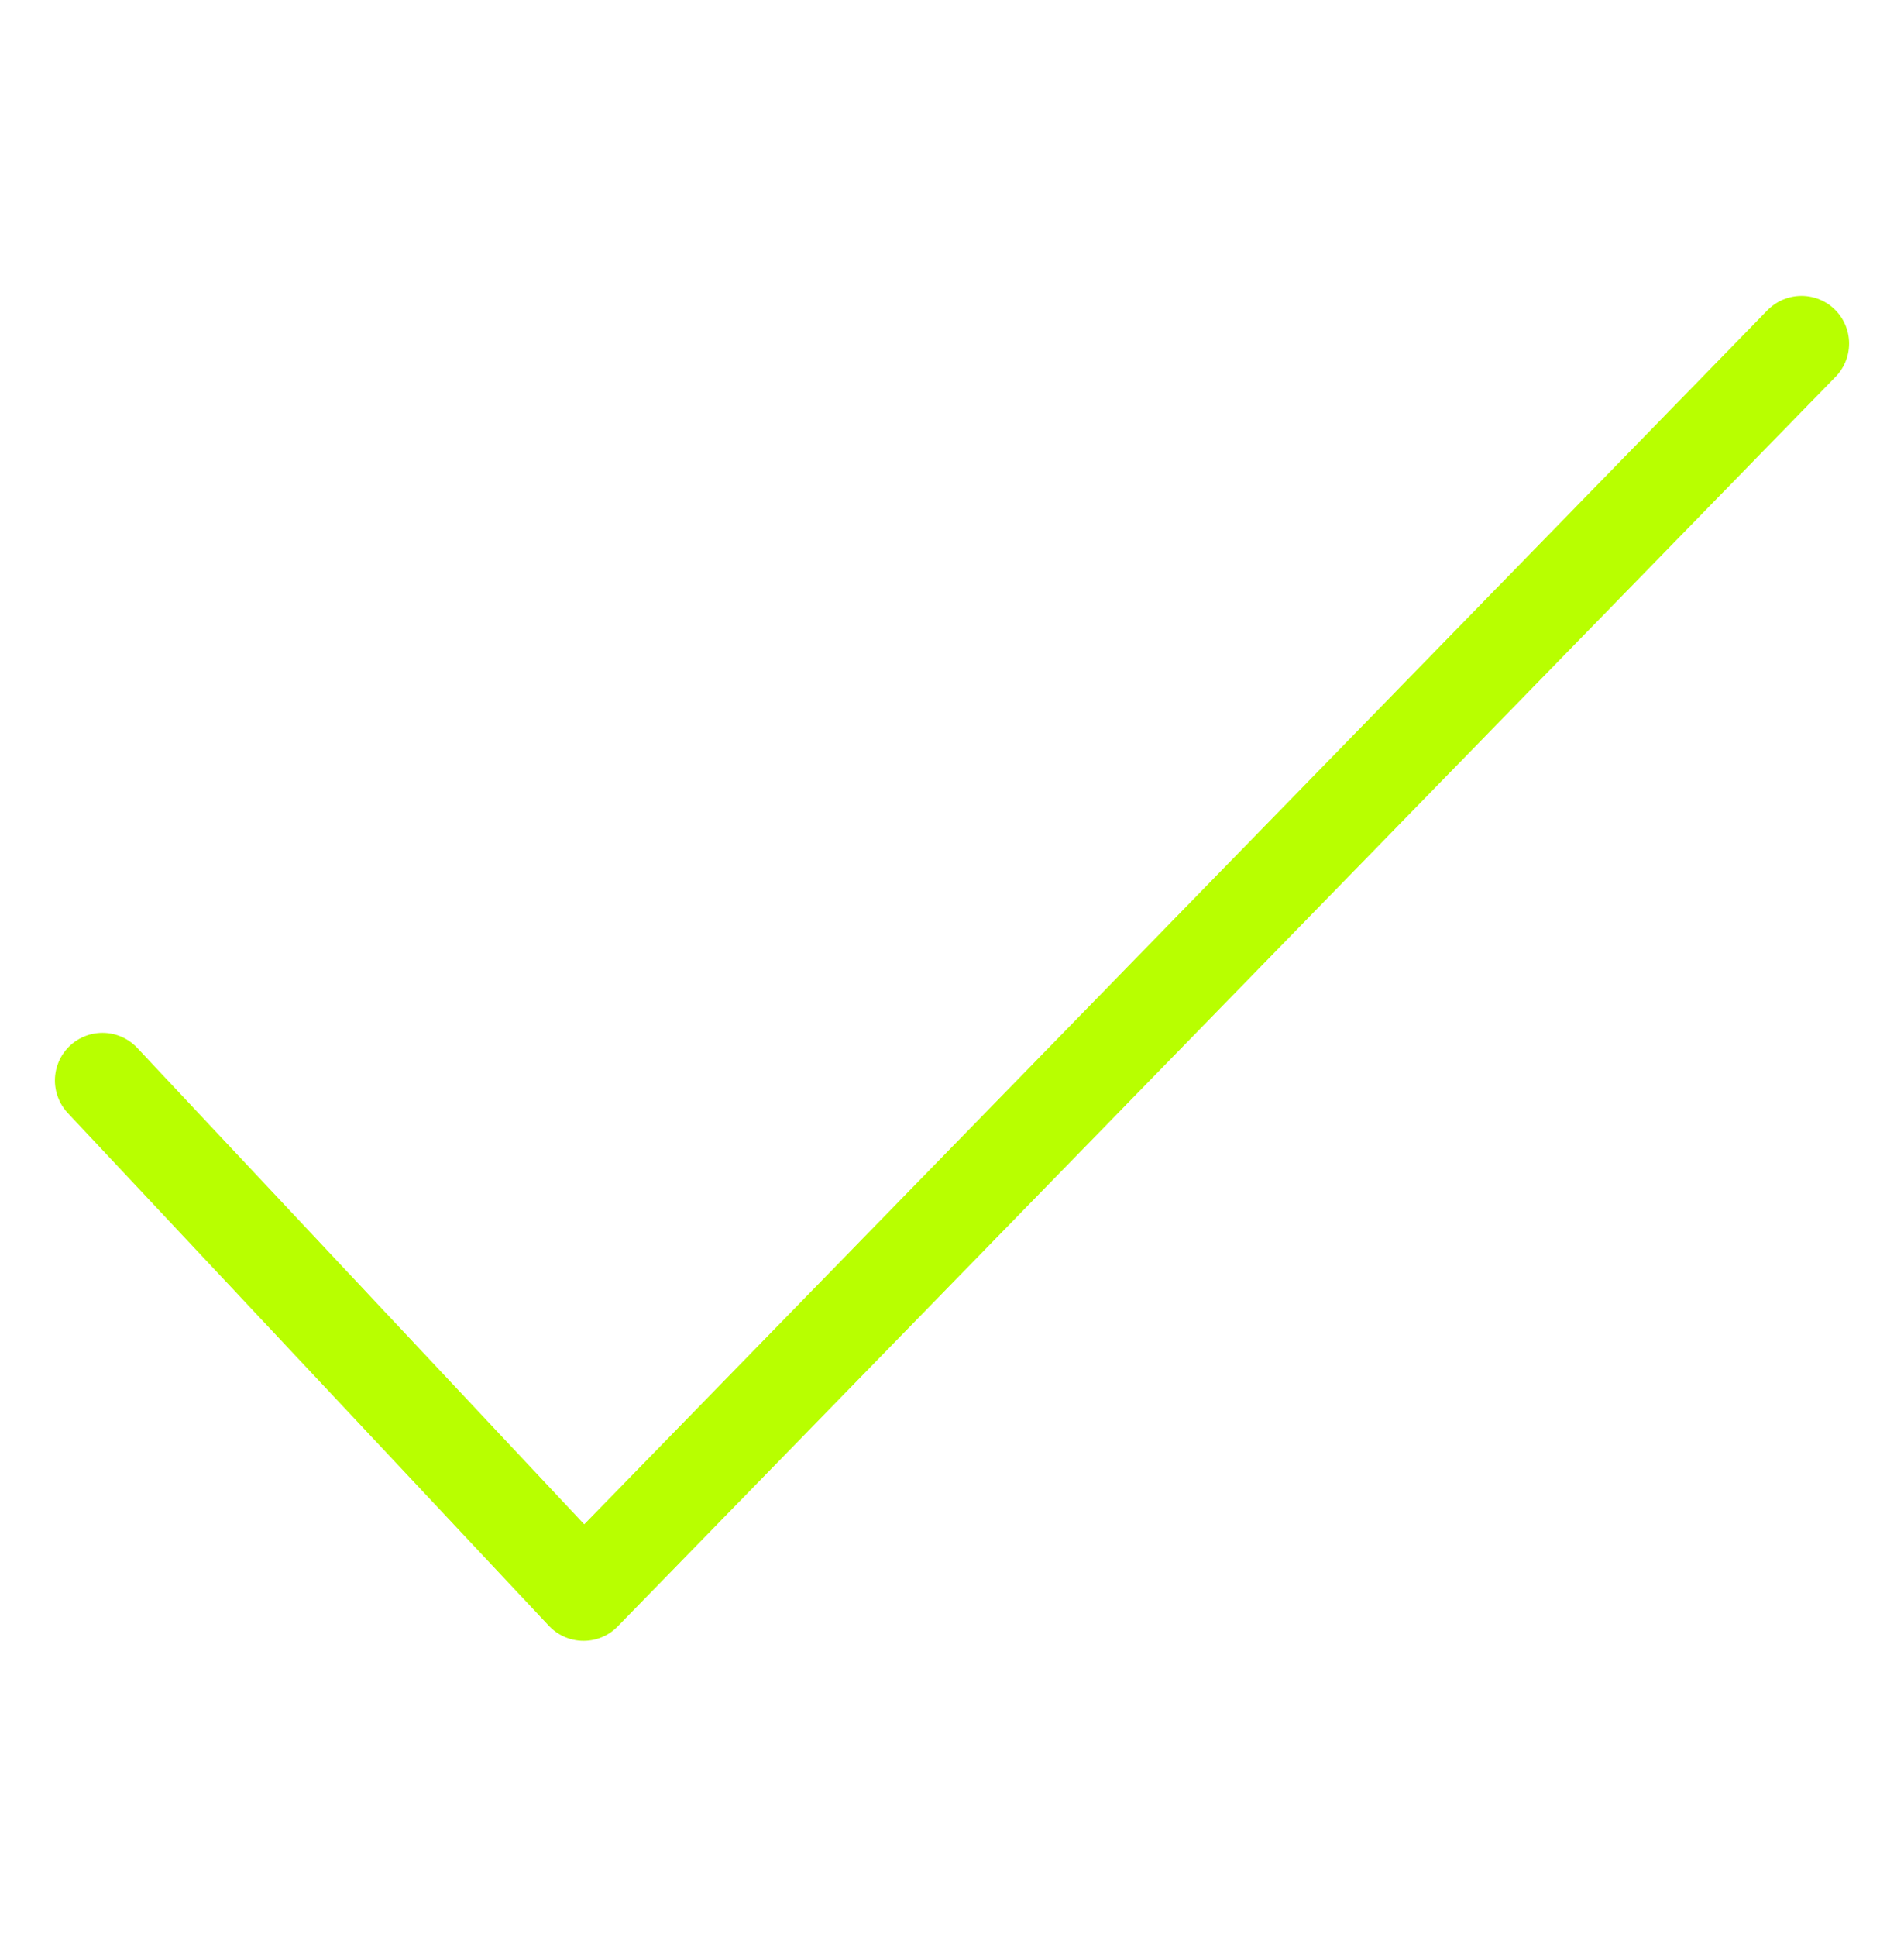 <?xml version="1.0" encoding="UTF-8"?>
<svg id="Capa_1" data-name="Capa 1" xmlns="http://www.w3.org/2000/svg" viewBox="0 0 60 61">
  <defs>
    <style>
      .cls-1 {
        fill: none;
        stroke: #b8ff00;
        stroke-linecap: round;
        stroke-linejoin: round;
        stroke-width: 3px;
      }
    </style>
  </defs>
  <path class="cls-1" d="M3.23,34.03l15.16,16.15L56.77,10.82"/>
</svg>